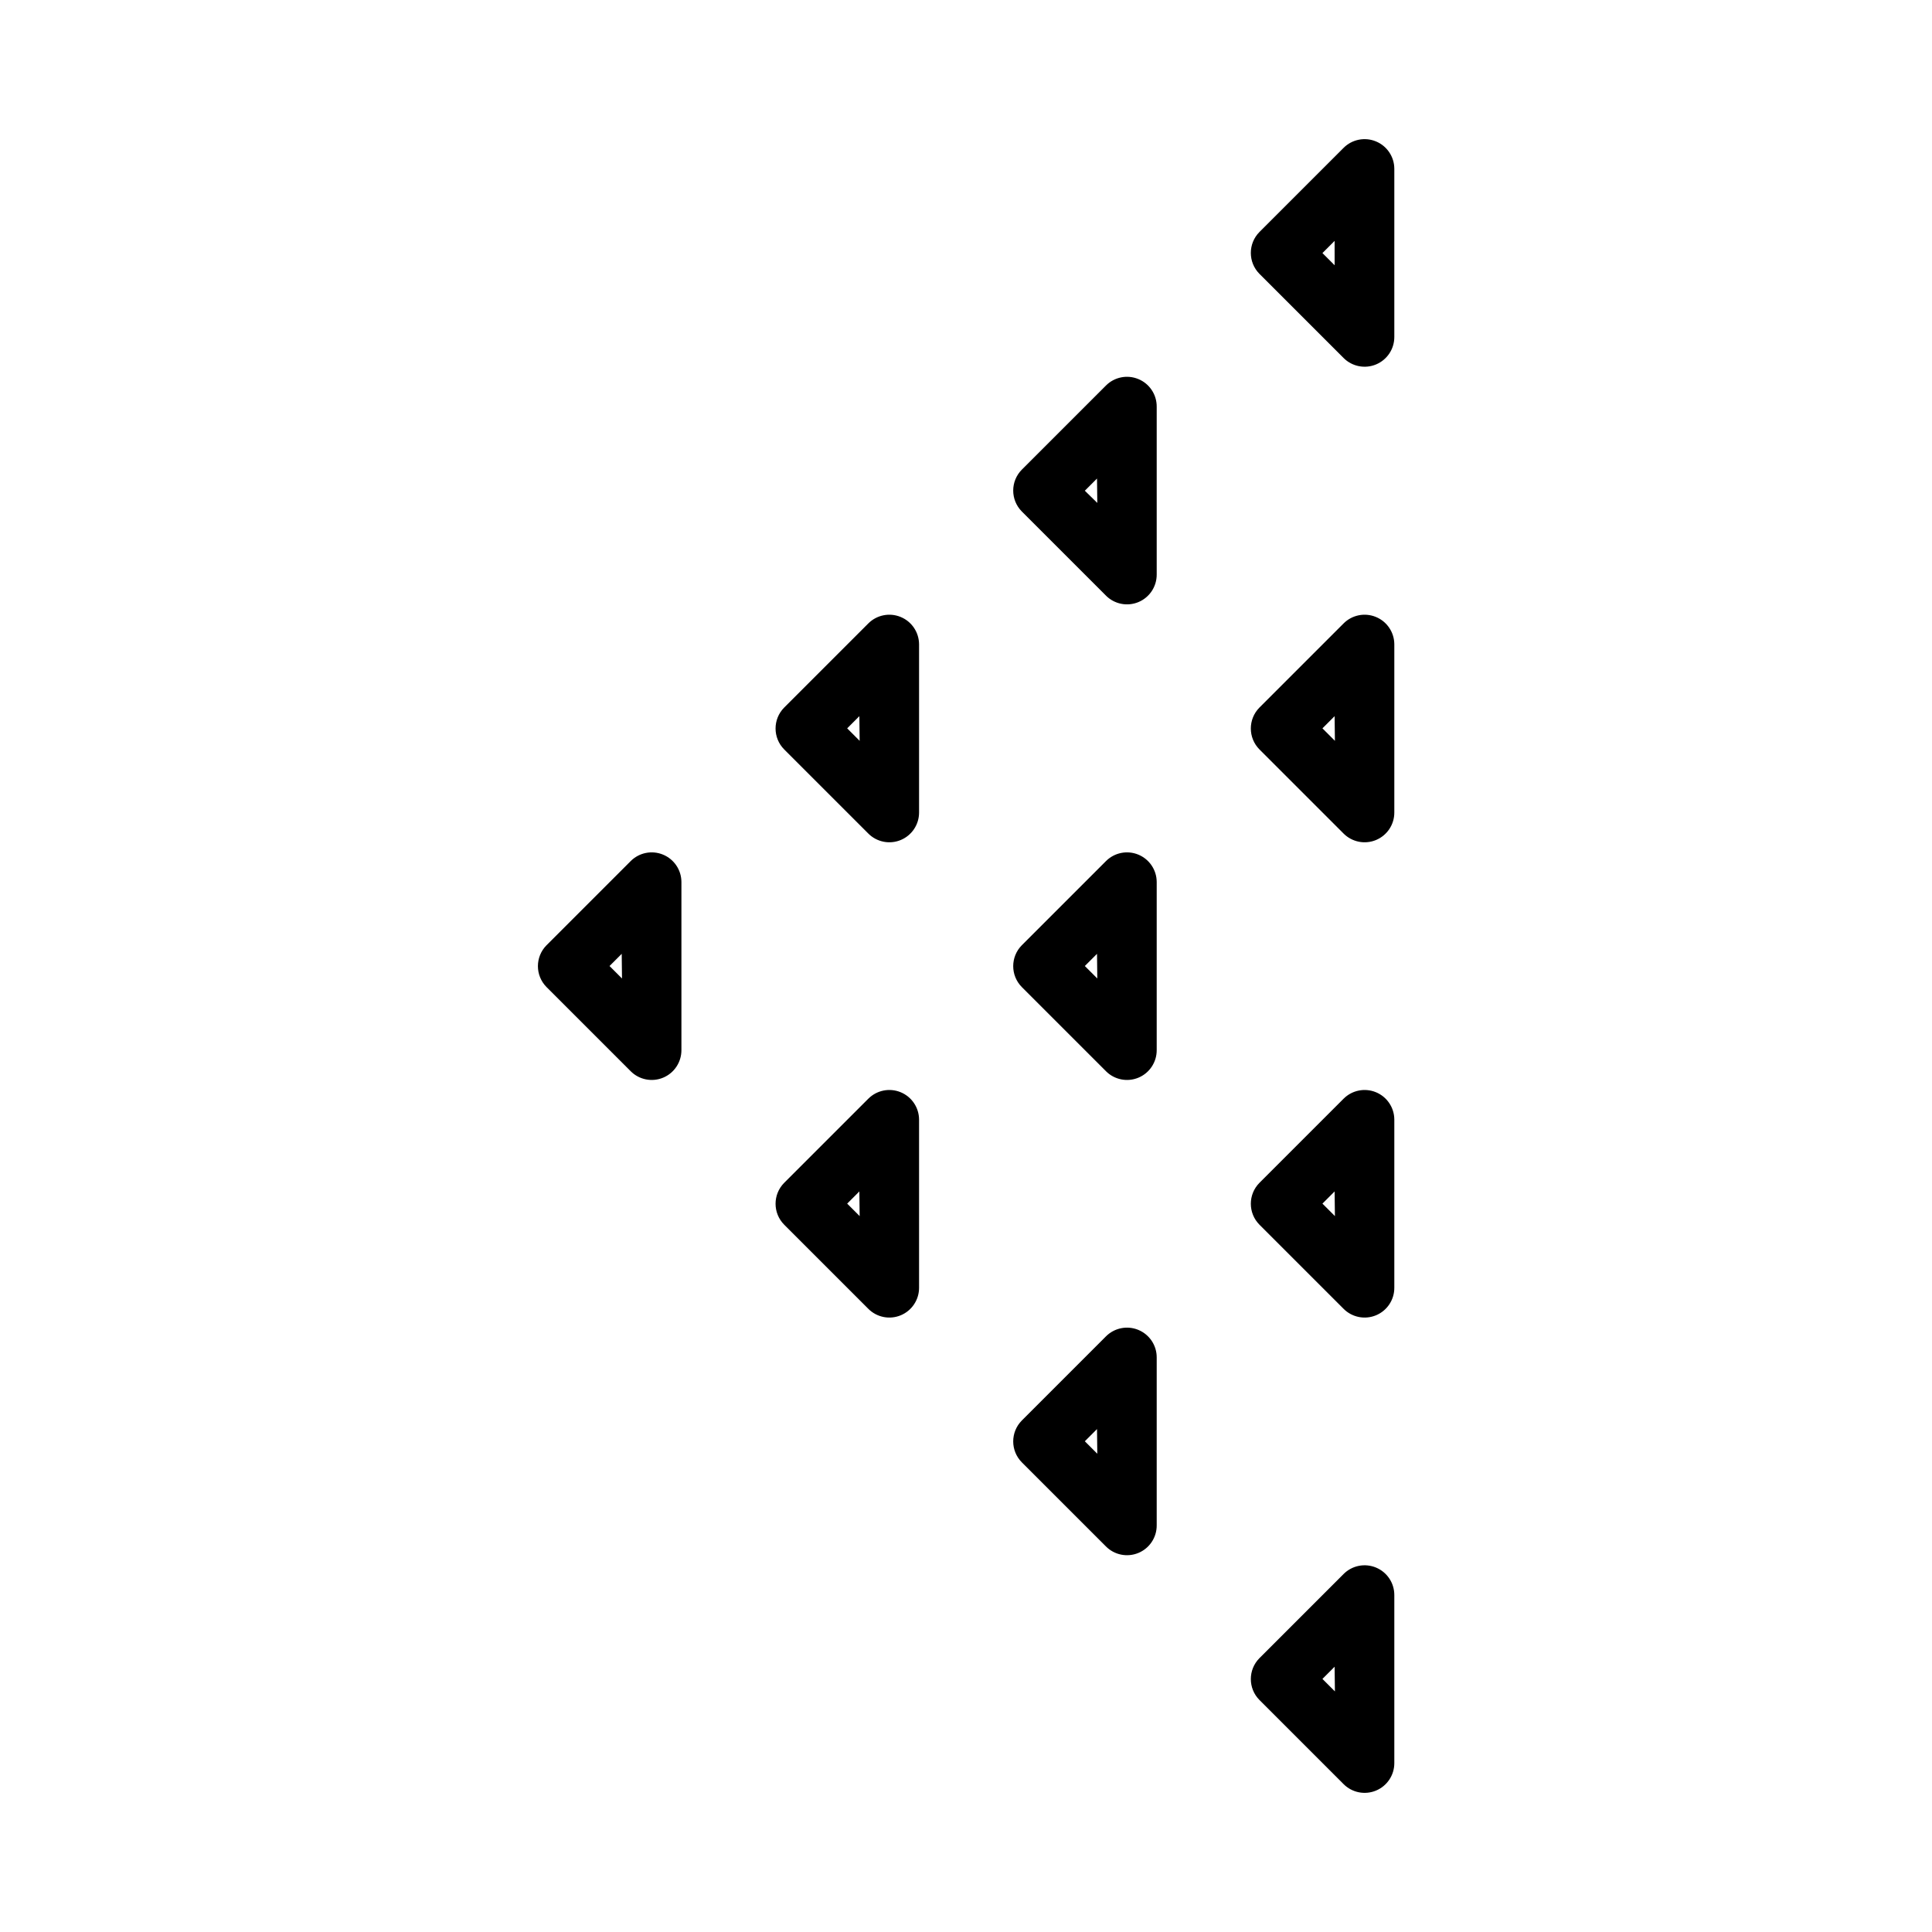 <?xml version="1.0" encoding="UTF-8"?>
<!-- Uploaded to: ICON Repo, www.svgrepo.com, Generator: ICON Repo Mixer Tools -->
<svg fill="#000000" width="800px" height="800px" version="1.1" viewBox="144 144 512 512" xmlns="http://www.w3.org/2000/svg">
 <g>
  <path d="m508.63 559.41c-2.949-1.211-6.336-0.527-8.582 1.734l-22.277 22.277c-3.051 3.07-3.051 8.027 0 11.098l22.277 22.277c2.254 2.273 5.656 2.953 8.609 1.727 2.953-1.227 4.871-4.117 4.852-7.316v-44.477c0.016-3.207-1.914-6.102-4.879-7.32zm-10.863 32.828-3.309-3.309 3.227-3.227z"/>
  <path d="m445.66 496.43c-2.945-1.211-6.336-0.527-8.582 1.734l-22.277 22.277c-3.051 3.07-3.051 8.027 0 11.098l22.277 22.277c2.254 2.273 5.656 2.953 8.609 1.727 2.953-1.223 4.871-4.117 4.852-7.312v-44.48c0.02-3.203-1.914-6.102-4.879-7.32zm-10.863 32.828-3.305-3.309 3.227-3.227z"/>
  <path d="m508.63 433.45c-2.949-1.211-6.336-0.527-8.582 1.734l-22.277 22.277c-3.051 3.07-3.051 8.027 0 11.098l22.277 22.277c2.254 2.273 5.656 2.957 8.609 1.73 2.953-1.227 4.871-4.121 4.852-7.316v-44.559c-0.016-3.176-1.941-6.031-4.879-7.242zm-10.863 32.828-3.309-3.305 3.227-3.227z"/>
  <path d="m382.68 433.45c-2.945-1.211-6.336-0.527-8.582 1.734l-22.277 22.277c-3.051 3.07-3.051 8.027 0 11.098l22.277 22.277c2.254 2.273 5.656 2.957 8.609 1.73 2.953-1.227 4.871-4.121 4.856-7.316v-44.559c-0.02-3.176-1.941-6.031-4.883-7.242zm-10.863 32.828-3.305-3.305 3.227-3.227z"/>
  <path d="m445.66 370.48c-2.945-1.211-6.336-0.527-8.582 1.734l-22.277 22.277c-3.051 3.07-3.051 8.027 0 11.098l22.277 22.277v0.004c2.254 2.269 5.656 2.953 8.609 1.727s4.871-4.121 4.852-7.316v-44.559c-0.016-3.176-1.938-6.031-4.879-7.242zm-10.863 32.828-3.305-3.305 3.227-3.227z"/>
  <path d="m319.7 370.48c-2.945-1.211-6.332-0.527-8.578 1.734l-22.277 22.277h-0.004c-3.051 3.07-3.051 8.027 0 11.098l22.281 22.281c2.25 2.269 5.652 2.953 8.605 1.727s4.871-4.121 4.856-7.316v-44.559c-0.016-3.176-1.941-6.031-4.883-7.242zm-10.863 32.828-3.305-3.305 3.227-3.227z"/>
  <path d="m508.63 307.5c-2.949-1.215-6.336-0.531-8.582 1.73l-22.277 22.277c-3.051 3.07-3.051 8.031 0 11.102l22.277 22.277c2.254 2.269 5.656 2.953 8.609 1.727 2.953-1.227 4.871-4.117 4.852-7.316v-44.555c-0.016-3.18-1.941-6.035-4.879-7.242zm-10.863 32.828-3.309-3.309 3.227-3.227z"/>
  <path d="m382.68 307.5c-2.945-1.215-6.336-0.531-8.582 1.73l-22.277 22.277c-3.051 3.07-3.051 8.031 0 11.102l22.277 22.277c2.254 2.269 5.656 2.953 8.609 1.727 2.953-1.227 4.871-4.117 4.856-7.316v-44.555c-0.02-3.18-1.941-6.035-4.883-7.242zm-10.863 32.828-3.305-3.309 3.227-3.227z"/>
  <path d="m445.66 244.45c-2.945-1.215-6.336-0.531-8.582 1.73l-22.277 22.277c-3.051 3.07-3.051 8.027 0 11.098l22.277 22.277v0.004c2.254 2.269 5.656 2.953 8.609 1.727s4.871-4.117 4.852-7.316v-44.477c0.02-3.207-1.914-6.106-4.879-7.32zm-10.863 32.828-3.305-3.231 3.227-3.227z"/>
  <path d="m508.63 181.47c-2.949-1.215-6.336-0.531-8.582 1.73l-22.277 22.277c-3.051 3.07-3.051 8.031 0 11.102l22.277 22.277c2.254 2.269 5.656 2.953 8.609 1.727 2.953-1.227 4.871-4.117 4.852-7.316v-44.555c-0.016-3.18-1.941-6.035-4.879-7.242zm-10.941 32.824-3.231-3.227 3.227-3.227z"/>
 </g>
</svg>